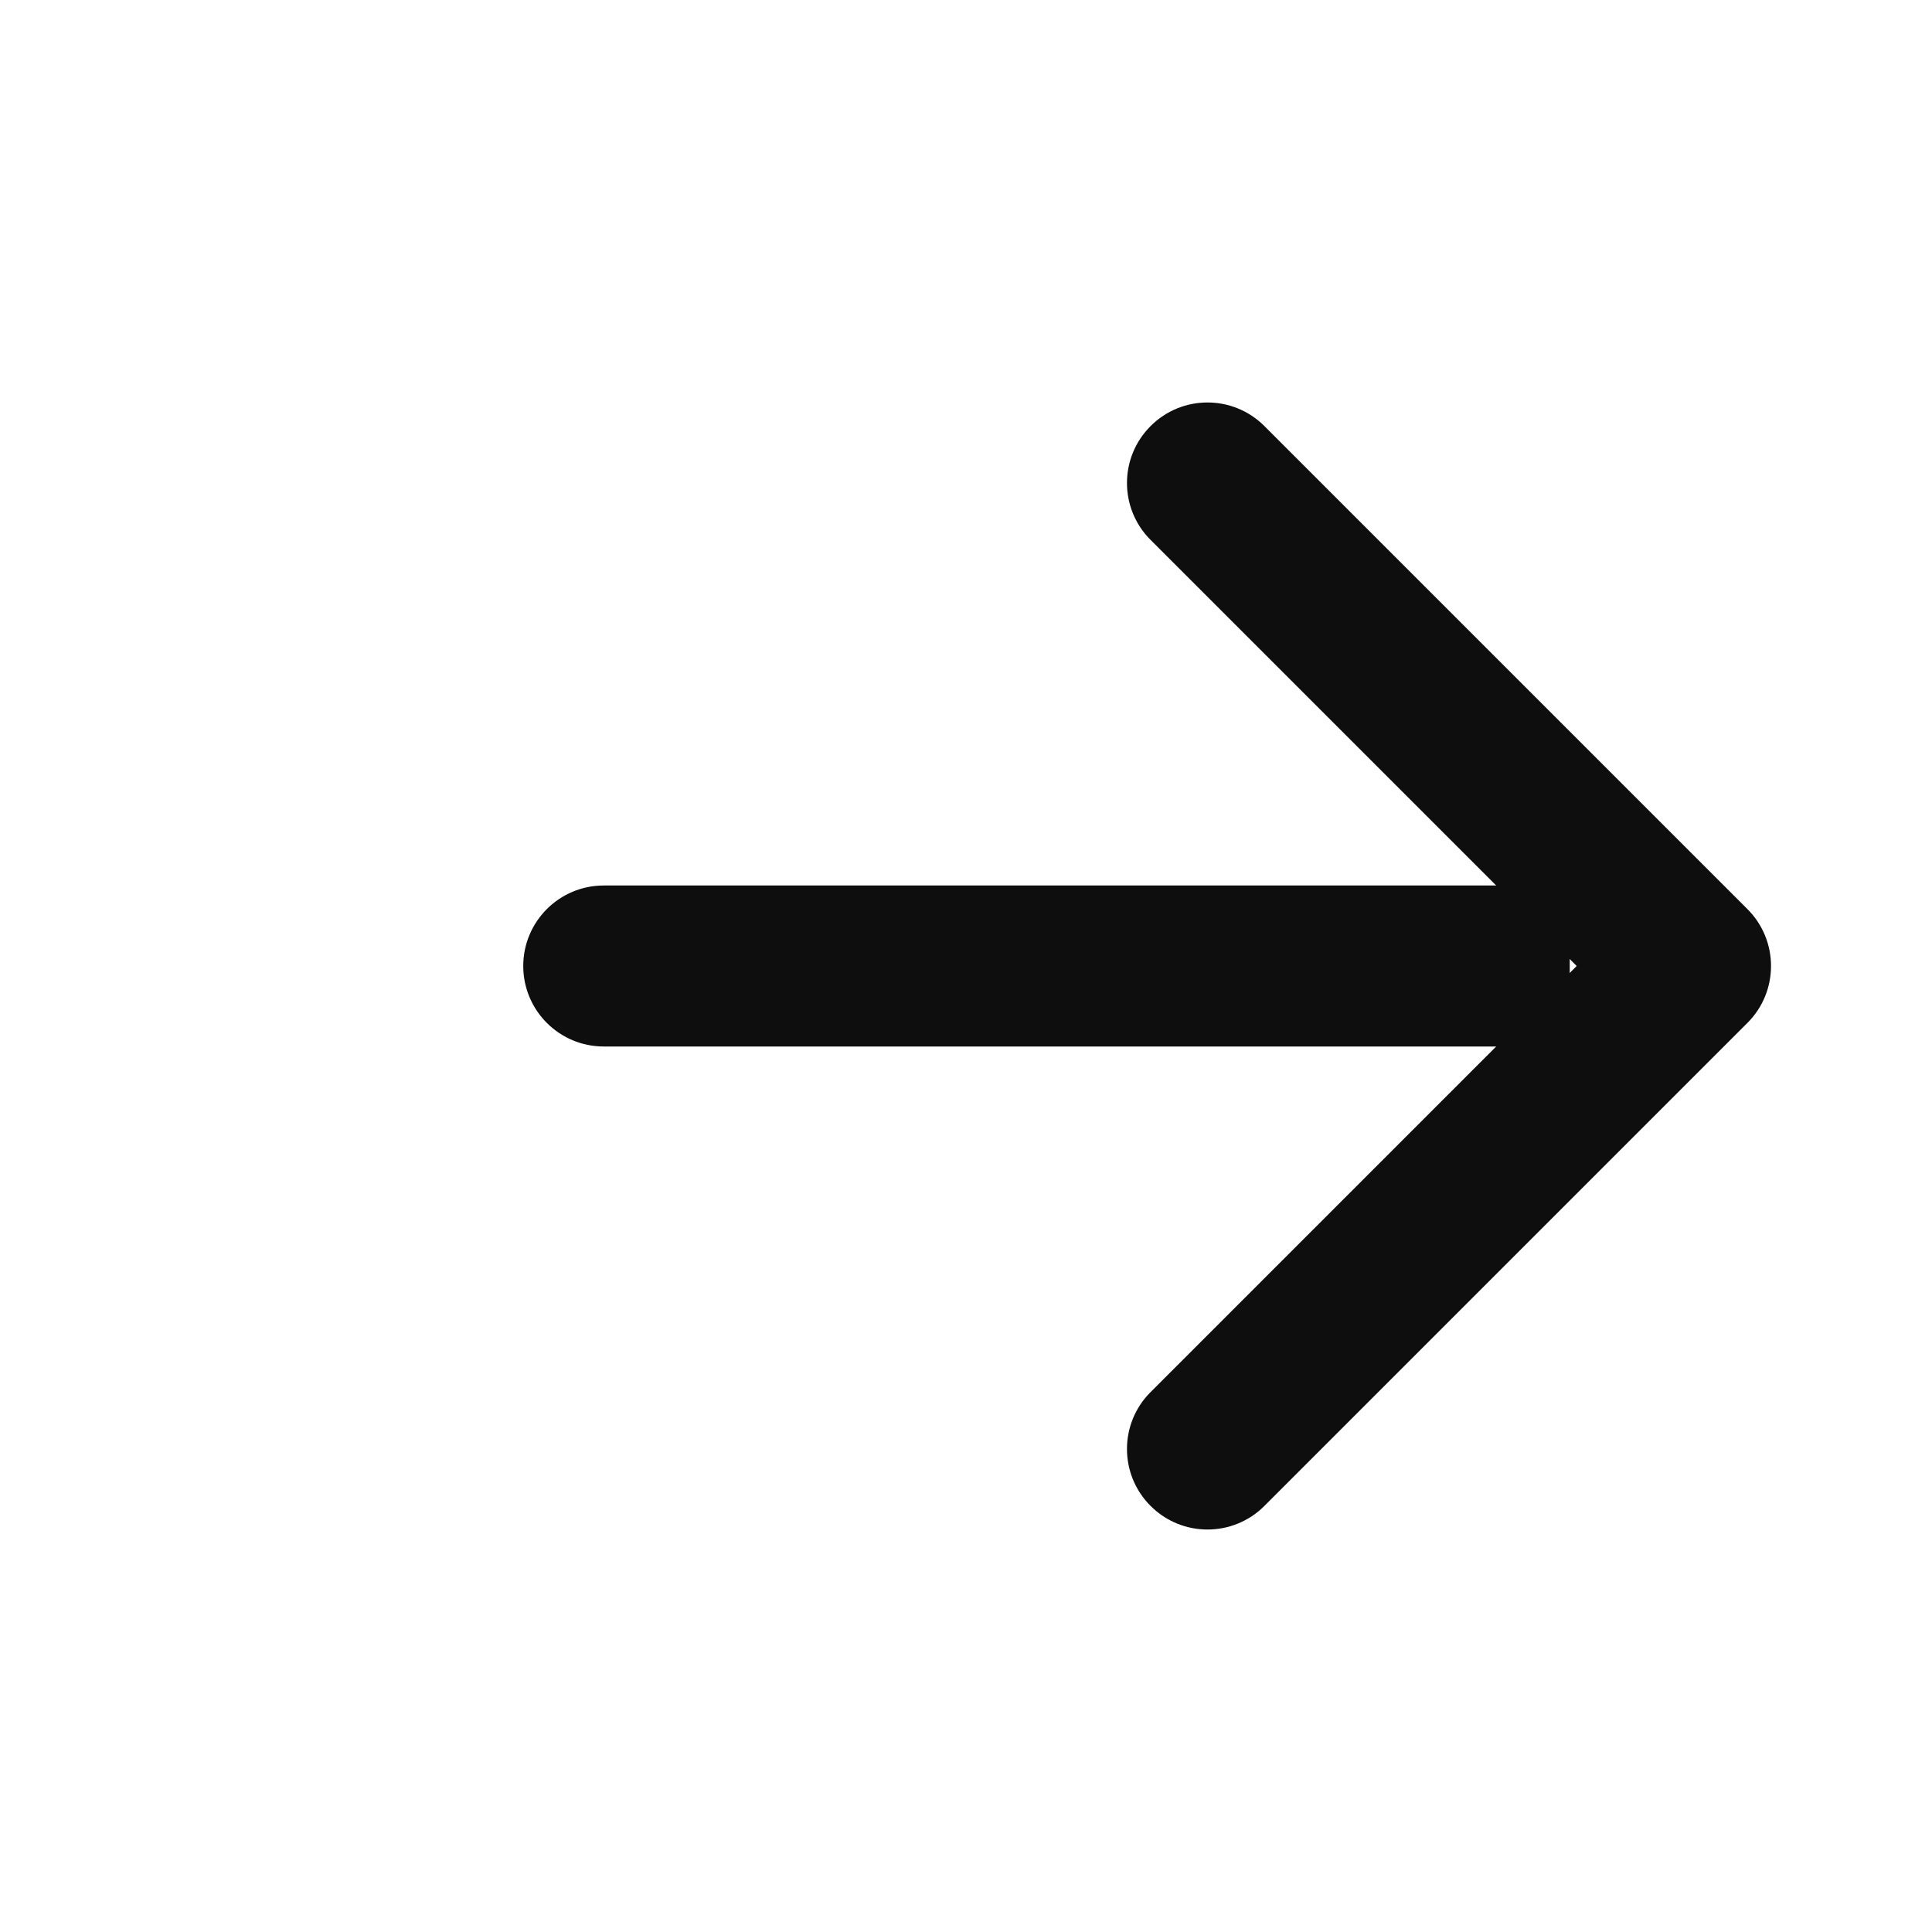 <svg width="24" height="24" viewBox="0 0 24 24" fill="none" xmlns="http://www.w3.org/2000/svg">
<g id="Right">
<path id="Vector" fill-rule="evenodd" clip-rule="evenodd" d="M14.293 5.293C14.683 4.902 15.317 4.902 15.707 5.293L21.707 11.293C22.098 11.683 22.098 12.317 21.707 12.707L15.707 18.707C15.317 19.098 14.683 19.098 14.293 18.707C13.902 18.317 13.902 17.683 14.293 17.293L19.586 12L14.293 6.707C13.902 6.317 13.902 5.683 14.293 5.293Z" fill="#0E0E0E"/>
<path id="Vector 505" d="M7.5 11C6.948 11 6.5 11.448 6.5 12C6.5 12.552 6.948 13 7.5 13L7.5 11ZM19.5 11L7.5 11L7.5 13L19.5 13L19.5 11Z" fill="#0E0E0E"/>
</g>
</svg>
